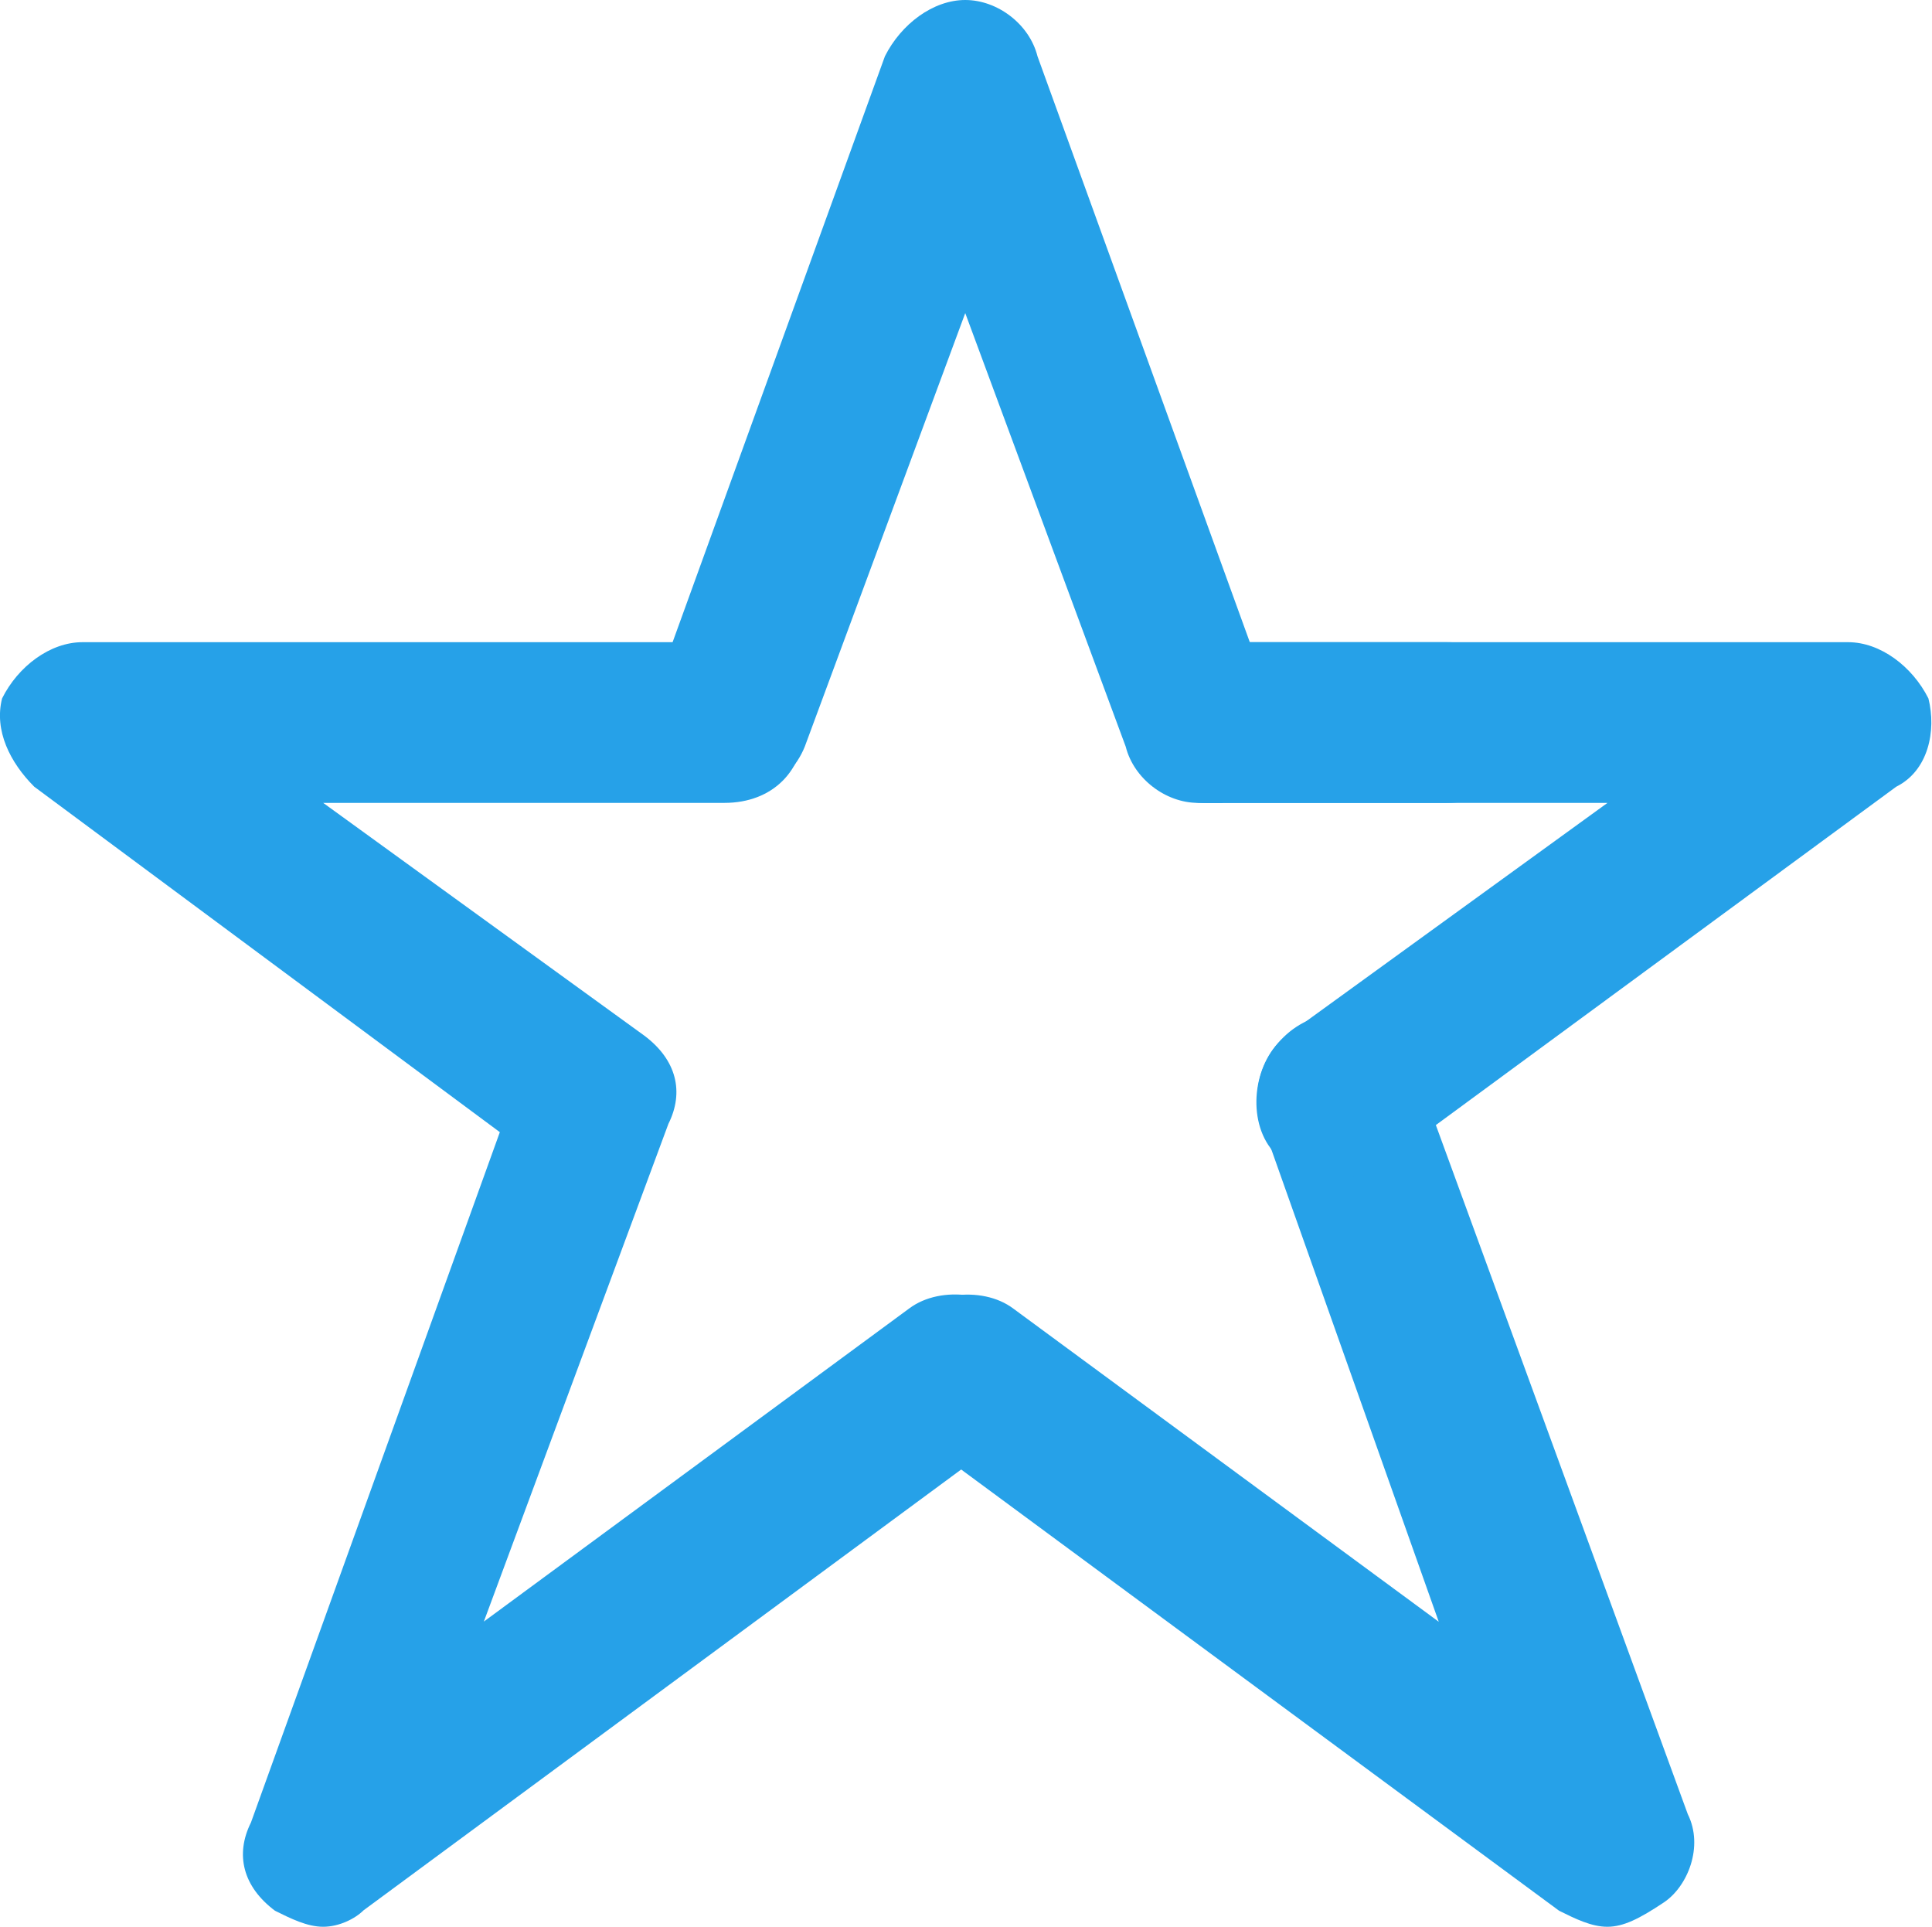 <?xml version="1.0" encoding="utf-8"?>
<!-- Generator: Adobe Illustrator 22.0.1, SVG Export Plug-In . SVG Version: 6.00 Build 0)  -->
<svg version="1.1" id="katman_1" xmlns="http://www.w3.org/2000/svg" xmlns:xlink="http://www.w3.org/1999/xlink" x="0px" y="0px"
	 viewBox="0 0 1027 1024" style="enable-background:new 0 0 1027 1024;" xml:space="preserve">
<style type="text/css">
	.st0{fill:#26A1E8;}
</style>
<path class="st0" d="M636.8,426.7c-17.1,0-34.1-12.8-38.4-29.9l-85.3-230.4l-85.3,230.4c-8.5,21.3-34.1,34.1-55.5,25.6
	c-21.3-4.3-29.9-29.9-25.6-51.2L470.4,29.9C479,12.8,496,0,513.1,0s34.1,12.8,38.4,29.9l123.7,341.3c8.5,21.3-4.3,46.9-25.6,55.5
	C645.4,426.7,641.1,426.7,636.8,426.7z"/>
<path class="st0" d="M854.4,1024c-8.5,0-17.1-4.3-25.6-8.5L487.5,763.7c-17.1-12.8-21.3-42.7-8.5-59.7c12.8-17.1,42.7-21.3,59.7-8.5
	l226.1,166.4L671,597.3c-8.5-21.3,4.3-46.9,25.6-55.5s46.9,4.3,55.5,25.6l145.1,396.8c8.5,17.1,0,38.4-12.8,46.9
	C871.5,1019.7,863,1024,854.4,1024z"/>
<path class="st0" d="M709.4,627.2c-12.8,0-25.6-4.3-34.1-17.1c-12.8-17.1-8.5-46.9,8.5-59.7l170.7-123.7H641.1
	c-25.6,0-42.7-17.1-42.7-42.7s17.1-42.7,42.7-42.7h341.3c17.1,0,34.1,12.8,42.7,29.9c4.3,17.1,0,38.4-17.1,46.9L735,618.7
	C726.4,622.9,717.9,627.2,709.4,627.2z"/>
<path class="st0" d="M171.8,1024c-8.5,0-17.1-4.3-25.6-8.5c-17.1-12.8-21.3-29.9-12.8-46.9l132.3-366.9L18.2,418.1
	C5.4,405.3-3.2,388.3,1.1,371.2c8.5-17.1,25.6-29.9,42.7-29.9h341.3c25.6,0,42.7,17.1,42.7,42.7s-17.1,42.7-42.7,42.7H171.8
	l170.7,123.7c17.1,12.8,21.3,29.9,12.8,46.9l-98.1,264.5l226.1-166.4c17.1-12.8,46.9-8.5,59.7,8.5s8.5,46.9-8.5,59.7l-341.3,251.7
	C188.8,1019.7,180.3,1024,171.8,1024z"/>
<path class="st0" d="M769.1,426.7h-128c-25.6,0-42.7-17.1-42.7-42.7s17.1-42.7,42.7-42.7h128c25.6,0,42.7,17.1,42.7,42.7
	S794.7,426.7,769.1,426.7z"/>
</svg>
